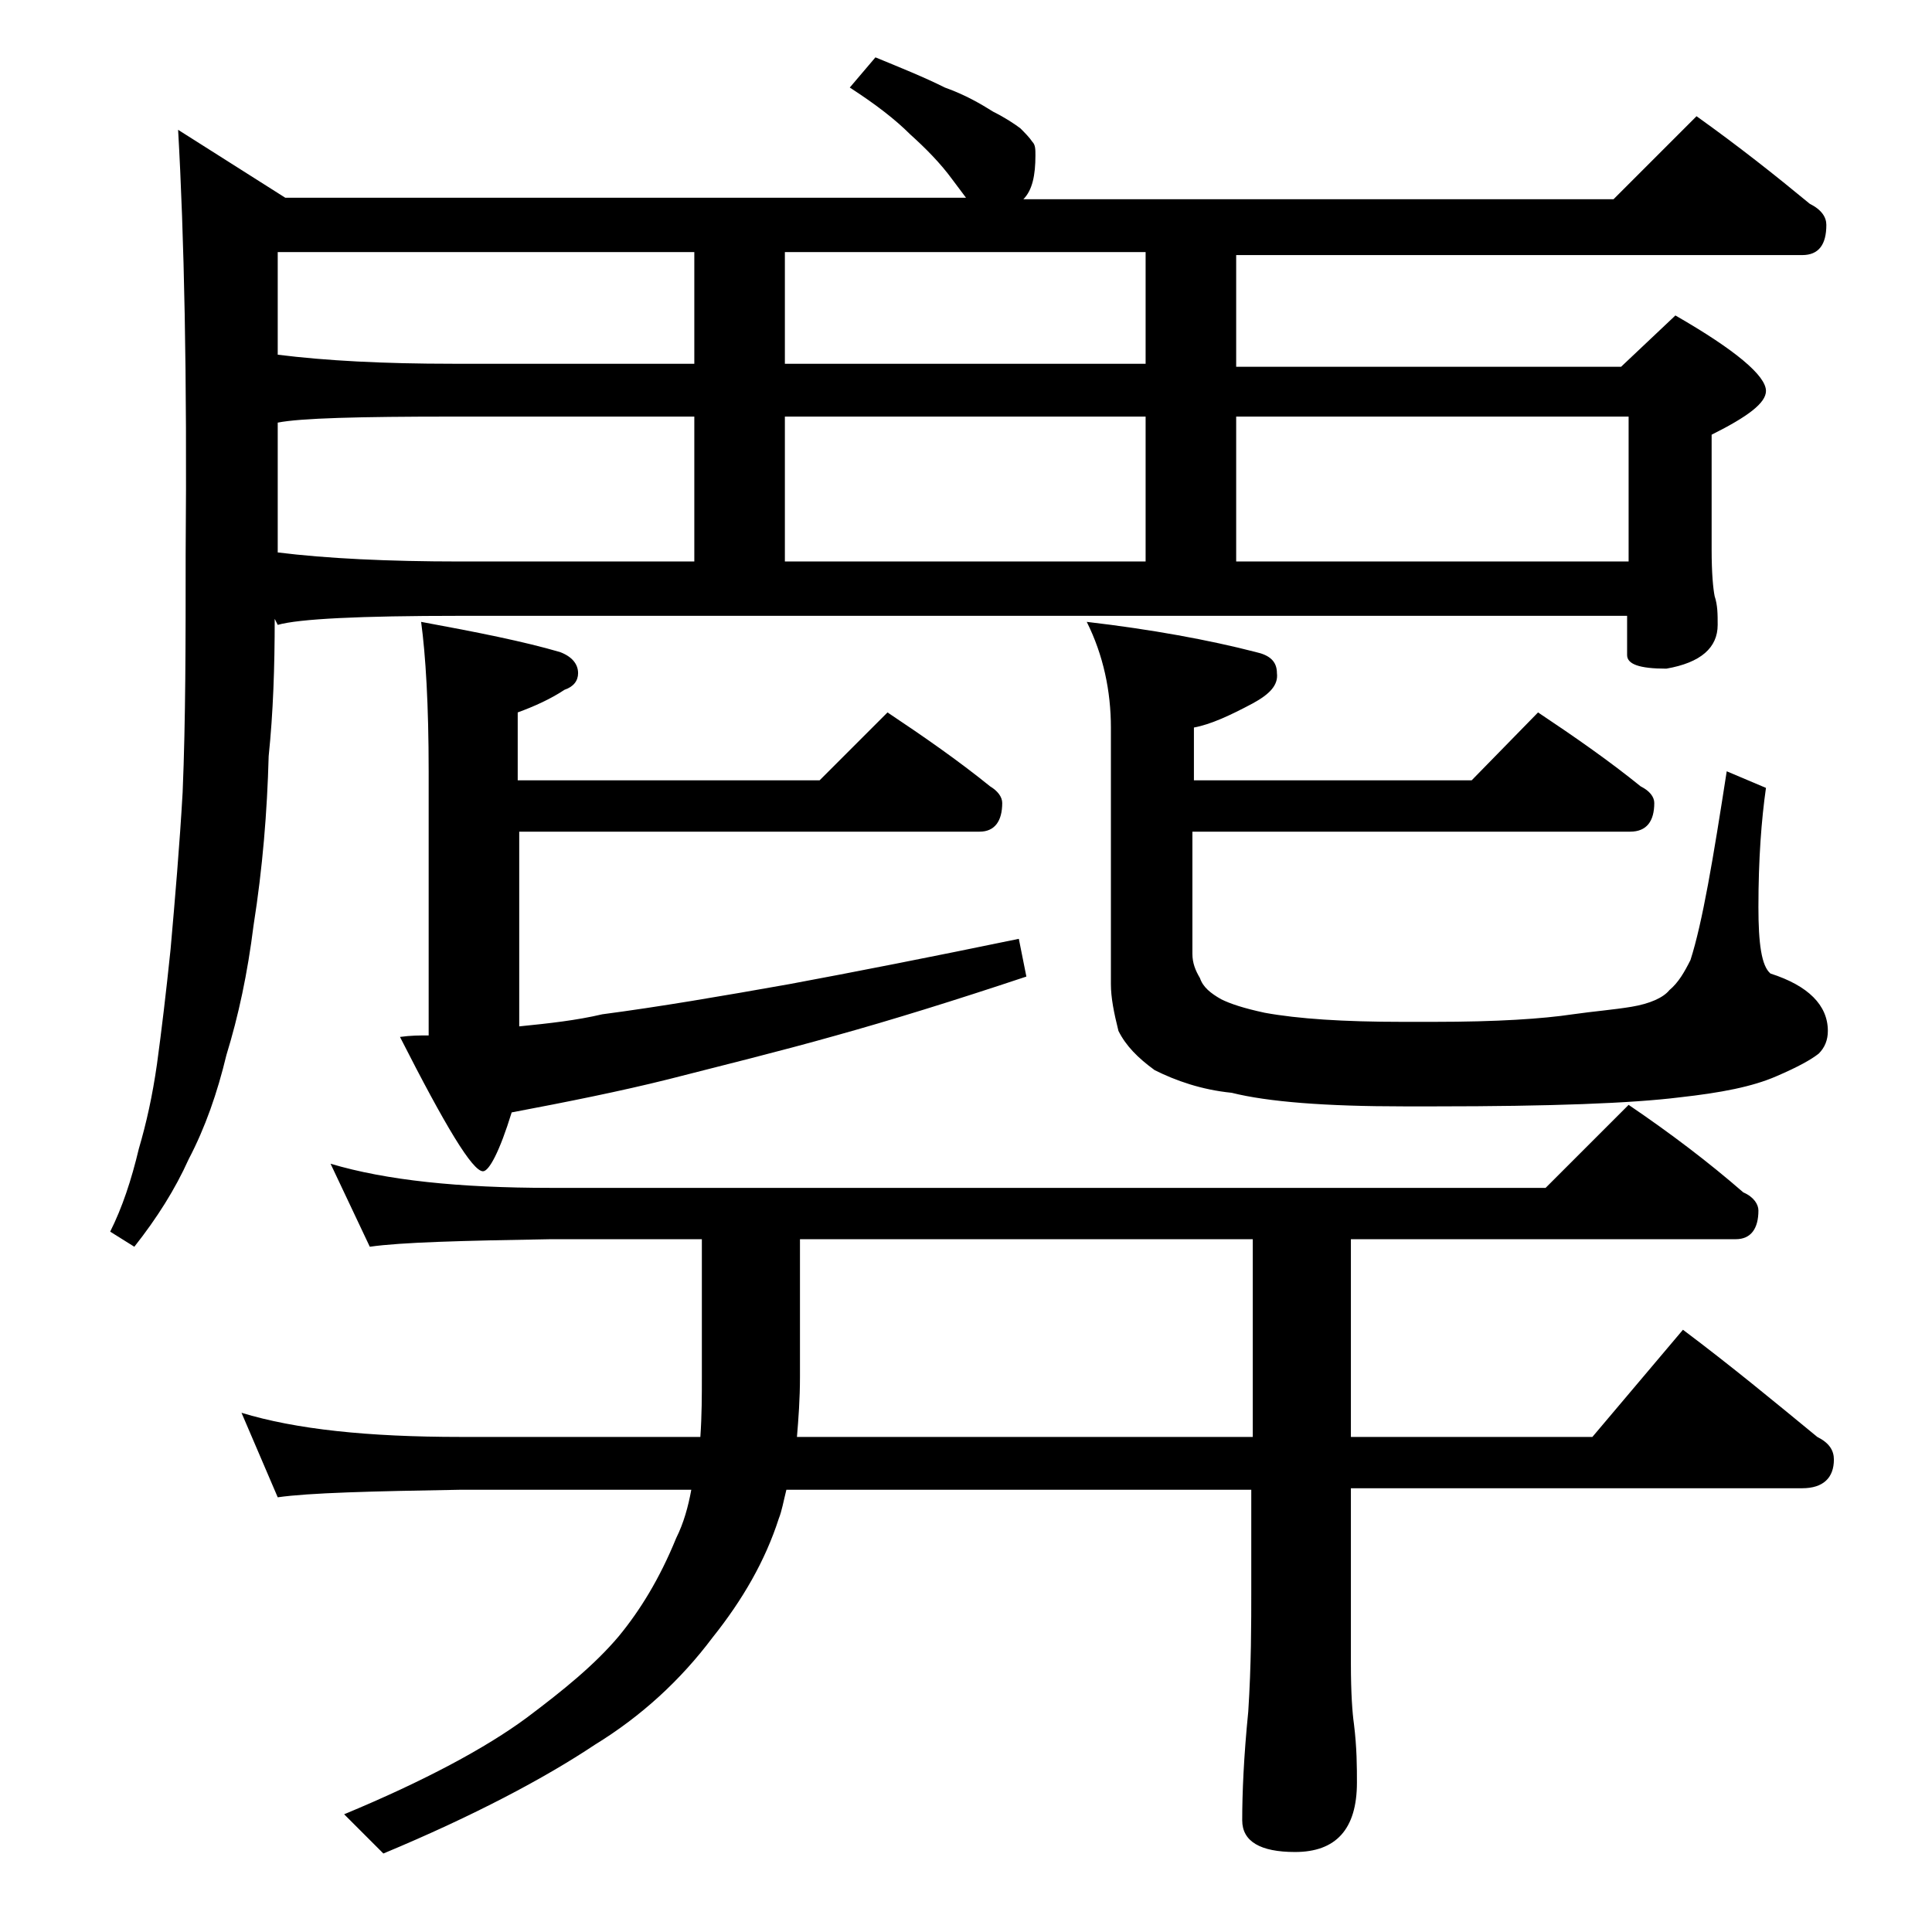 <?xml version="1.0" encoding="utf-8"?>
<!-- Generator: Adobe Illustrator 18.0.0, SVG Export Plug-In . SVG Version: 6.00 Build 0)  -->
<!DOCTYPE svg PUBLIC "-//W3C//DTD SVG 1.1//EN" "http://www.w3.org/Graphics/SVG/1.1/DTD/svg11.dtd">
<svg version="1.1" id="Layer_1" xmlns="http://www.w3.org/2000/svg" xmlns:xlink="http://www.w3.org/1999/xlink" x="0px" y="0px"
	 viewBox="0 0 128 128" enable-background="new 0 0 128 128" xml:space="preserve">
<path d="M58,3.8c1.7,0.7,3.2,1.3,4.6,2C64,6.3,65,6.9,65.8,7.4c0.8,0.4,1.4,0.8,1.8,1.1c0.3,0.3,0.6,0.6,0.8,0.9
	c0.2,0.2,0.2,0.5,0.2,0.9c0,1.3-0.2,2.3-0.8,2.9h39.1l5.5-5.5c2.8,2,5.2,3.9,7.5,5.8c0.8,0.4,1.1,0.9,1.1,1.4c0,1.3-0.5,2-1.6,2
	H81.9v7.4h25.5l3.6-3.4c4,2.3,6,4,6,5c0,0.8-1.2,1.7-3.6,2.9v7.6c0,1.6,0.1,2.6,0.2,3.1c0.2,0.6,0.2,1.2,0.2,1.9
	c0,1.5-1.1,2.5-3.4,2.9c-1.8,0-2.6-0.3-2.6-0.9v-2.6H30.5c-6.7,0-10.7,0.2-12.1,0.6L18.2,41c0,3.2-0.1,6.2-0.4,9.1
	c-0.1,3.7-0.4,7.4-1,11.2c-0.4,3.2-1,6-1.8,8.6c-0.6,2.5-1.4,4.8-2.5,6.9c-0.9,2-2.1,3.9-3.6,5.8l-1.6-1c0.8-1.6,1.4-3.4,1.9-5.5
	c0.5-1.7,0.9-3.5,1.2-5.6c0.3-2.2,0.6-4.7,0.9-7.6c0.3-3.4,0.6-6.9,0.8-10.4c0.2-4.8,0.2-10,0.2-15.8c0.1-11.8-0.1-21.1-0.5-28.1
	l7.1,4.5h45.1c-0.3-0.4-0.6-0.8-0.9-1.2c-0.8-1.1-1.8-2.1-2.8-3c-1-1-2.3-2-4-3.1L58,3.8z M21.9,77.1c3.7,1.1,8.5,1.6,14.6,1.6h65.9
	l5.5-5.5c2.8,1.9,5.3,3.8,7.6,5.8c0.7,0.3,1,0.8,1,1.2c0,1.2-0.5,1.9-1.5,1.9H89.5v13.1h16l6-7.1c3.2,2.4,6.1,4.8,8.9,7.1
	c0.8,0.4,1.1,0.9,1.1,1.5c0,1.2-0.7,1.9-2.1,1.9H89.5v11.6c0,2,0.1,3.3,0.2,4c0.2,1.6,0.2,2.9,0.2,3.9c0,3.1-1.4,4.6-4.1,4.6
	c-2.3,0-3.5-0.7-3.5-2.1c0-1.8,0.1-4.2,0.4-7.2c0.2-3.1,0.2-5.8,0.2-8.1v-6.6H52.1c-0.2,0.8-0.3,1.4-0.5,1.9
	c-0.9,2.8-2.4,5.4-4.4,7.9c-2.1,2.8-4.7,5.2-7.8,7.1c-3.3,2.2-8,4.7-14,7.2l-2.6-2.6c5.3-2.2,9.4-4.4,12.1-6.4
	c2.4-1.8,4.5-3.5,6.1-5.4c1.4-1.7,2.7-3.8,3.8-6.5c0.5-1,0.8-2.1,1-3.2H30.5c-5.9,0.1-10,0.2-12.1,0.5L16,93.6
	c3.6,1.1,8.4,1.6,14.5,1.6h15.9c0.1-1.4,0.1-2.8,0.1-4v-9.1h-10c-5.9,0.1-9.9,0.2-12,0.5L21.9,77.1z M46,24.1v-7.4H18.4v6.8
	c3.2,0.4,7,0.6,11.6,0.6H46z M18.4,36.6c3.2,0.4,7.3,0.6,12.1,0.6H46v-9.6H30c-6.2,0-10.1,0.1-11.6,0.4V36.6z M27.9,41.2
	c3.8,0.7,6.8,1.3,9.2,2c0.8,0.3,1.2,0.8,1.2,1.4c0,0.5-0.3,0.9-0.9,1.1c-0.9,0.6-2,1.1-3.1,1.5v4.5h20l4.5-4.5
	c2.4,1.6,4.7,3.2,6.8,4.9c0.5,0.3,0.8,0.7,0.8,1.1c0,1.2-0.5,1.9-1.5,1.9H34.4V68c2-0.2,3.8-0.4,5.5-0.8c3.8-0.5,7.9-1.2,12.4-2
	c4.3-0.8,9.4-1.8,15.2-3l0.5,2.5c-4.8,1.6-9,2.9-12.6,3.9c-3.9,1.1-7.6,2-11.1,2.9c-3.2,0.8-6.7,1.5-10.4,2.2
	c-0.8,2.6-1.5,3.9-1.9,3.9c-0.7,0-2.5-3-5.5-8.9c0.7-0.1,1.3-0.1,1.9-0.1V51.1C28.4,46.7,28.2,43.4,27.9,41.2z M75.9,24.1v-7.4H52
	v7.4H75.9z M52,27.6v9.6h23.9v-9.6H52z M83,95.2V82.1H53v9.1c0,1.5-0.1,2.8-0.2,4H83z M101.9,47.2c2.4,1.6,4.7,3.2,6.8,4.9
	c0.6,0.3,0.9,0.7,0.9,1.1c0,1.2-0.5,1.9-1.6,1.9H79v8.1c0,0.6,0.2,1.1,0.5,1.6c0.2,0.6,0.7,1,1.4,1.4c0.6,0.3,1.5,0.6,2.9,0.9
	c2.2,0.4,5.2,0.6,9.1,0.6H95c4.2,0,7.2-0.2,9.2-0.5c1.4-0.2,2.7-0.3,3.9-0.5c1.2-0.2,2.1-0.6,2.5-1.1c0.6-0.5,1-1.2,1.4-2
	c0.8-2.5,1.5-6.7,2.4-12.5l2.6,1.1c-0.3,2.1-0.5,4.7-0.5,7.9c0,2.4,0.2,3.9,0.8,4.4c2.5,0.8,3.8,2.1,3.8,3.8c0,0.6-0.2,1.1-0.6,1.5
	c-0.5,0.4-1.4,0.9-2.8,1.5c-1.6,0.7-3.7,1.1-6.4,1.4c-3.2,0.4-8.6,0.6-16.2,0.6h-2.1c-5.2,0-9-0.3-11.4-0.9c-2-0.2-3.7-0.8-5.1-1.5
	c-1.1-0.8-1.9-1.6-2.4-2.6c-0.3-1.2-0.5-2.2-0.5-3.1V48.2c0-2.4-0.5-4.8-1.6-7c4.3,0.5,8.1,1.2,11.2,2c0.9,0.2,1.4,0.6,1.4,1.4
	c0.1,0.8-0.5,1.4-1.6,2c-1.5,0.8-2.8,1.4-3.9,1.6v3.5h18.4L101.9,47.2z M81.9,27.6v9.6h26v-9.6H81.9z"/>
</svg>
